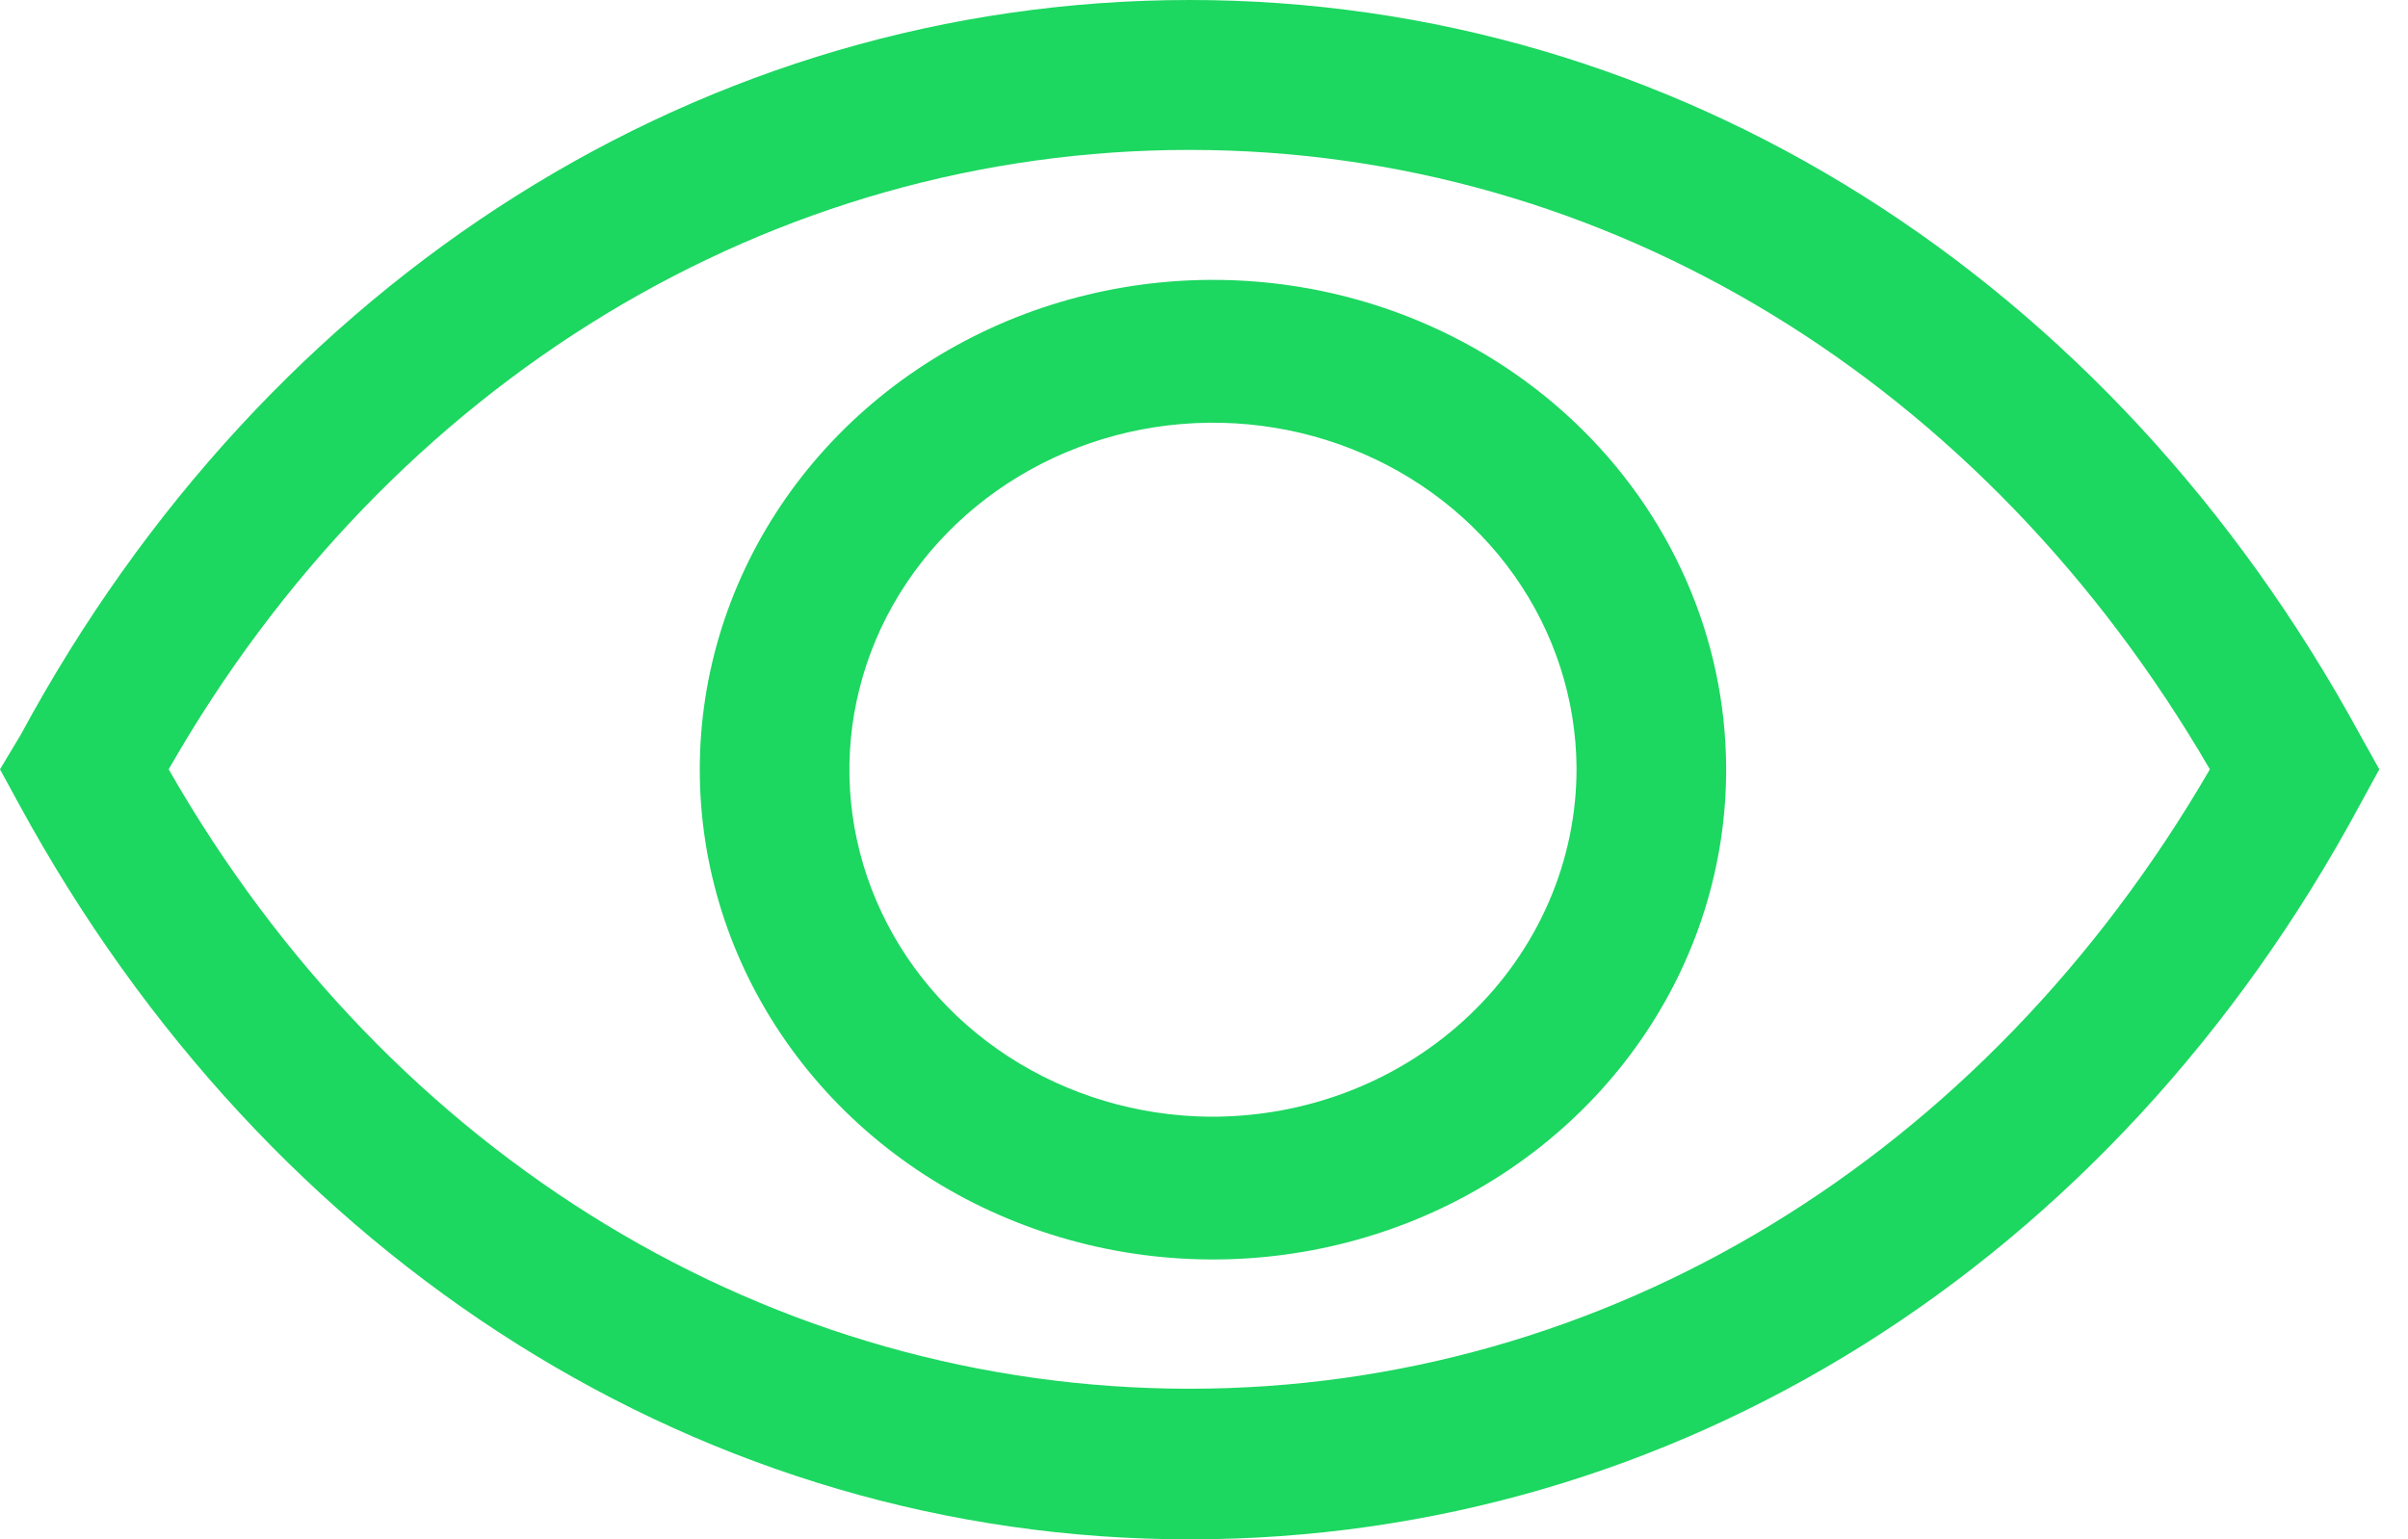 <svg xmlns="http://www.w3.org/2000/svg" width="61" height="39" viewBox="0 0 61 39" fill="none"><path d="M59.785 18.616C53.47 7.018 42.393 0 30.136 0C17.879 0 6.784 7.018 0.525 18.616L0 19.491L0.487 20.384C6.803 31.982 17.879 39 30.136 39C42.393 39 53.488 32.075 59.785 20.384L60.273 19.491L59.785 18.616ZM30.136 35.184C19.585 35.184 9.896 29.338 4.273 19.491C9.896 9.643 19.585 3.798 30.136 3.798C40.688 3.798 50.265 9.662 55.981 19.491C50.265 29.338 40.669 35.184 30.136 35.184Z" fill="#1CD760"></path><path d="M30.632 7.091C28.063 7.109 25.556 7.854 23.43 9.23C21.303 10.607 19.652 12.555 18.684 14.827C17.716 17.099 17.476 19.594 17.993 21.996C18.51 24.399 19.761 26.601 21.588 28.326C23.416 30.05 25.738 31.218 28.261 31.684C30.783 32.149 33.394 31.89 35.763 30.94C38.132 29.99 40.153 28.391 41.57 26.345C42.988 24.3 43.738 21.899 43.727 19.446C43.719 17.813 43.375 16.198 42.712 14.693C42.05 13.188 41.082 11.822 39.866 10.675C38.649 9.527 37.208 8.62 35.623 8.005C34.039 7.39 32.343 7.079 30.632 7.091ZM30.632 28.292C28.817 28.274 27.048 27.744 25.547 26.77C24.047 25.796 22.881 24.42 22.197 22.815C21.512 21.21 21.34 19.448 21.702 17.75C22.063 16.052 22.942 14.494 24.228 13.272C25.514 12.049 27.15 11.217 28.93 10.879C30.71 10.54 32.555 10.712 34.234 11.372C35.912 12.031 37.349 13.15 38.364 14.586C39.378 16.023 39.925 17.714 39.937 19.446C39.942 20.612 39.704 21.767 39.238 22.845C38.772 23.923 38.086 24.902 37.221 25.724C36.355 26.547 35.327 27.198 34.196 27.639C33.065 28.079 31.854 28.301 30.632 28.292Z" fill="#1CD760"></path></svg>